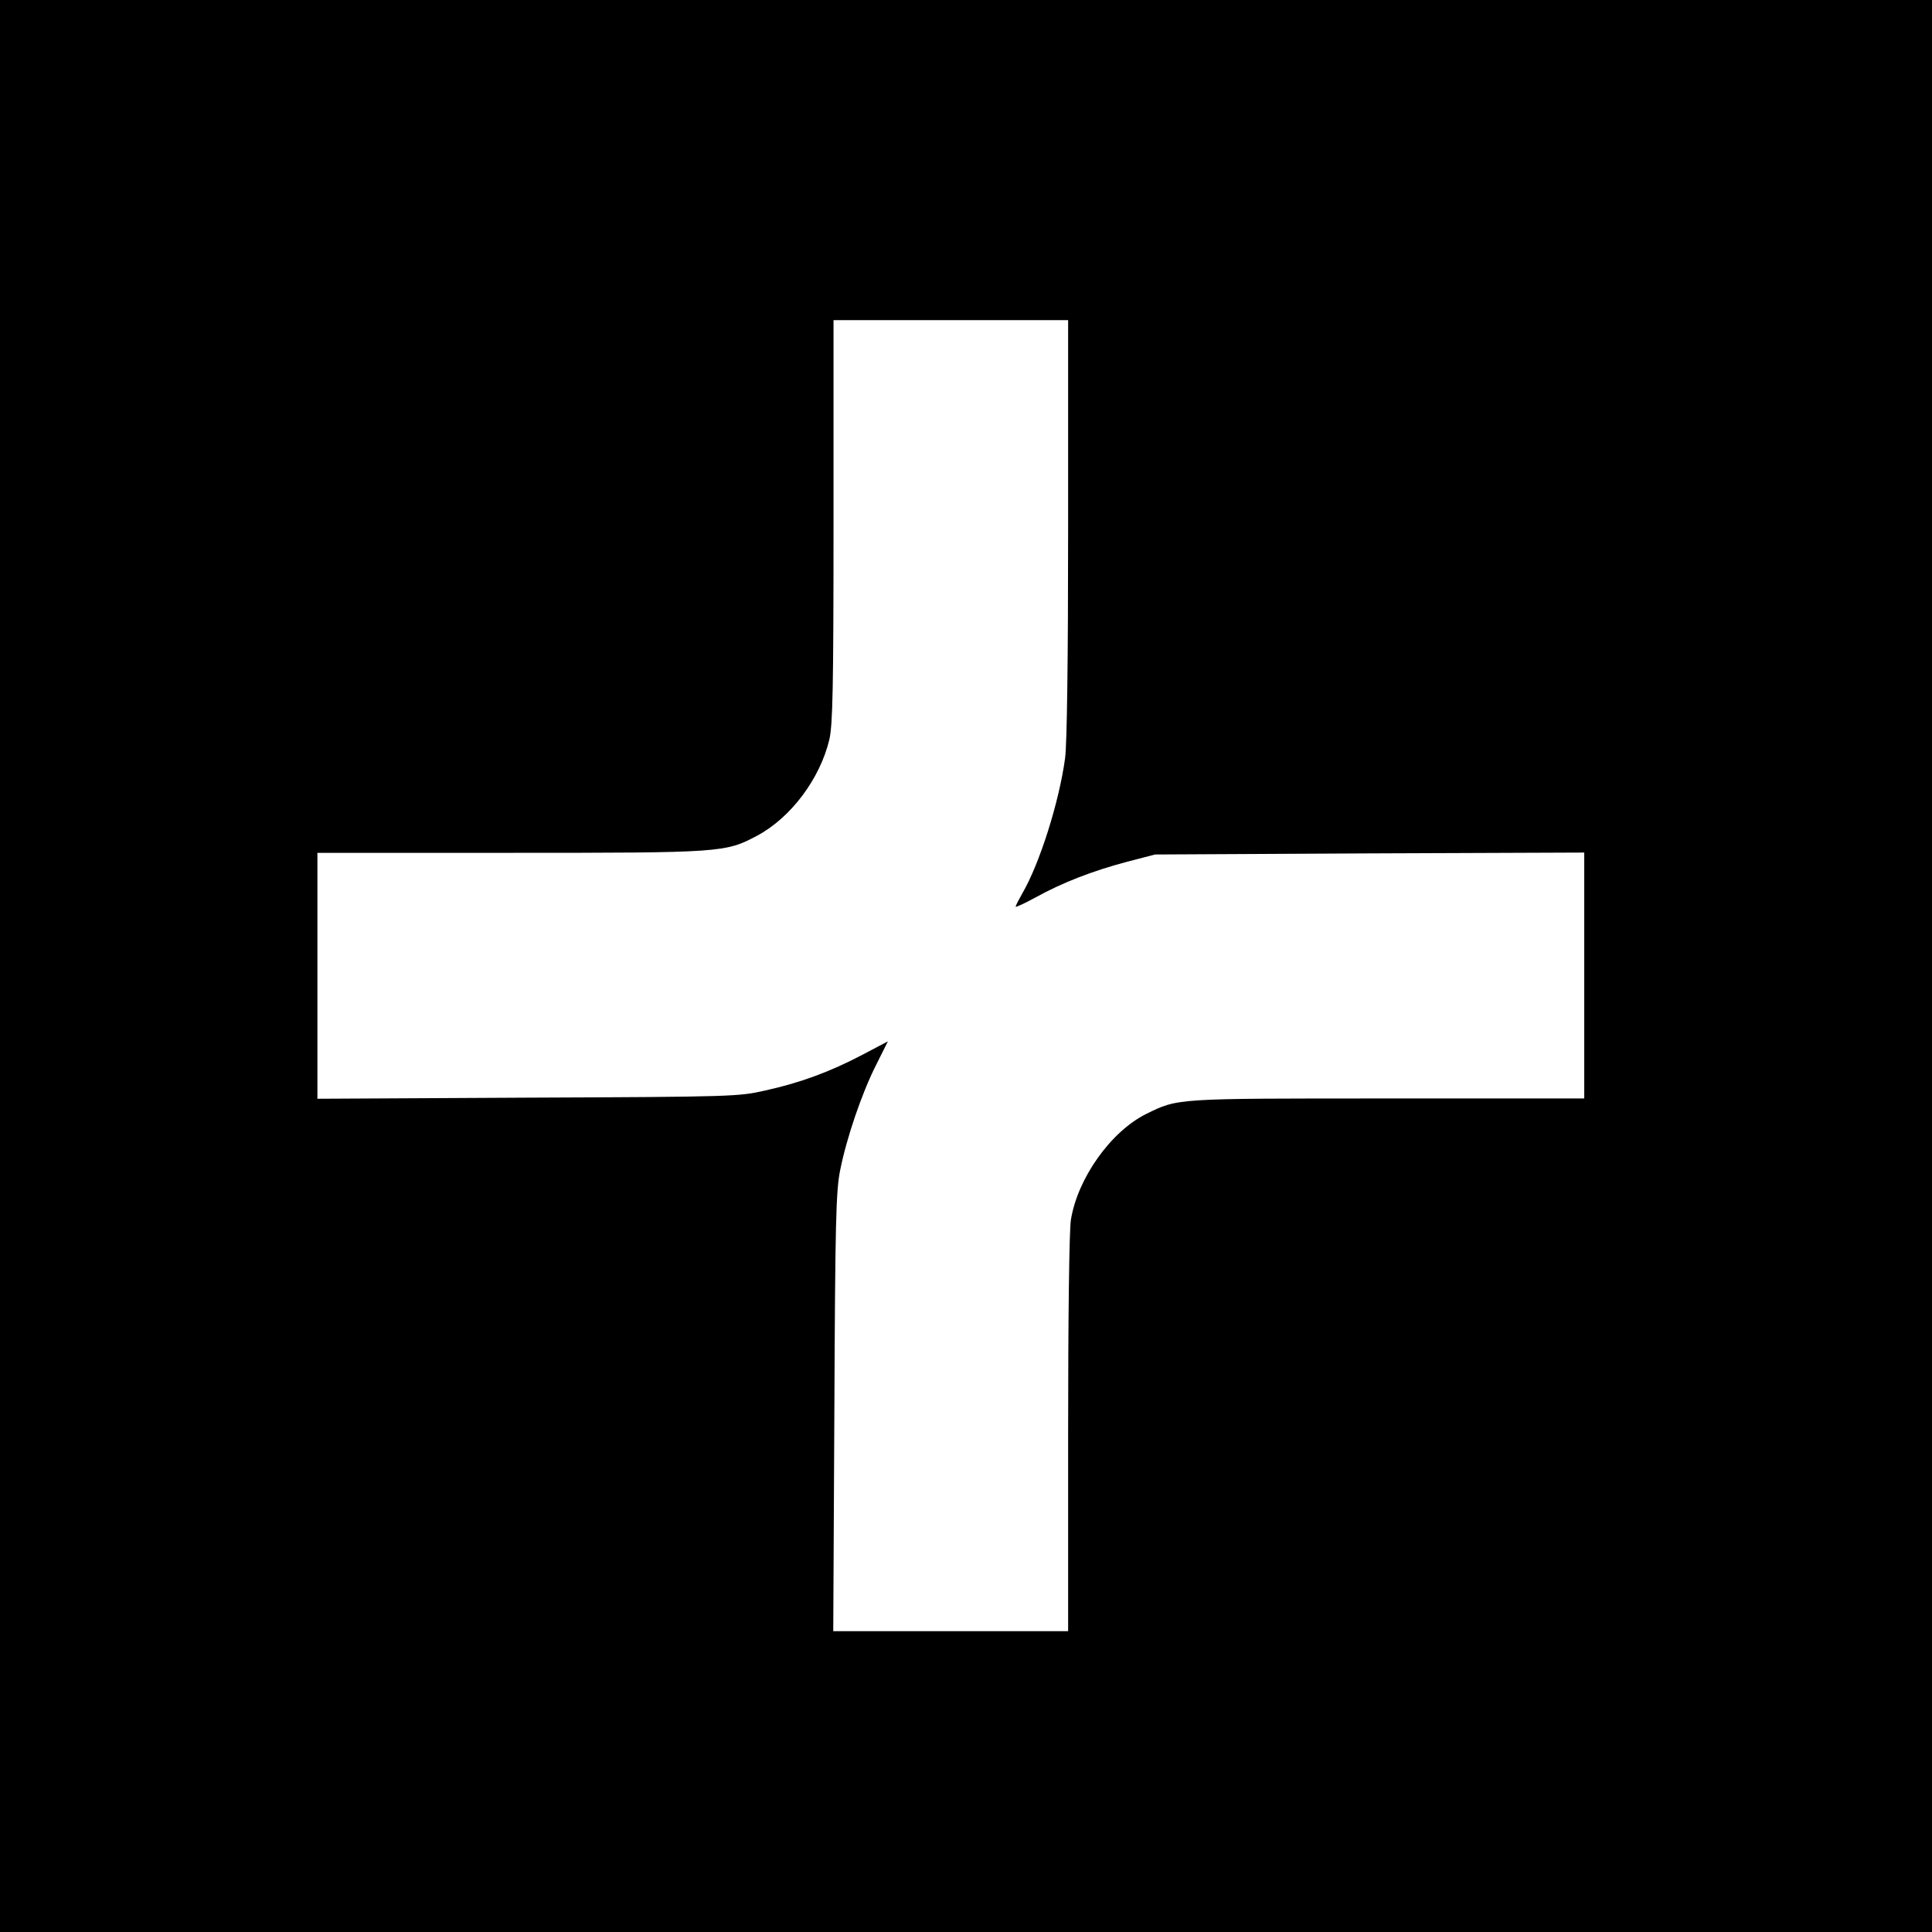 <?xml version="1.0" standalone="no"?>
<!DOCTYPE svg PUBLIC "-//W3C//DTD SVG 20010904//EN"
 "http://www.w3.org/TR/2001/REC-SVG-20010904/DTD/svg10.dtd">
<svg version="1.0" xmlns="http://www.w3.org/2000/svg"
 width="700pt" height="700pt" viewBox="0 0 700 700"
 preserveAspectRatio="xMidYMid meet">
<g transform="translate(0,700) scale(0.1,-0.1)"
fill="#000000" stroke="none">
<path d="M0 3500 l0 -3500 3500 0 3500 0 0 3500 0 3500 -3500 0 -3500 0 0
-3500z m3870 1586 c0 -473 -4 -784 -11 -833 -21 -157 -92 -382 -155 -490 -13
-23 -24 -44 -24 -48 0 -3 33 12 73 34 98 54 205 95 328 128 l104 27 778 4 777
3 0 -446 0 -445 -712 0 c-773 0 -759 1 -875 -56 -129 -64 -249 -234 -273 -384
-6 -39 -10 -348 -10 -777 l0 -713 -425 0 -426 0 4 793 c3 697 6 802 21 877 23
116 78 278 130 381 l43 86 -93 -49 c-116 -61 -224 -101 -351 -129 -96 -22
-117 -23 -860 -26 l-763 -4 0 445 0 446 698 0 c769 0 780 1 895 62 122 65 228
206 262 349 12 54 15 178 15 792 l0 727 425 0 425 0 0 -754z"/>
</g>
</svg>
